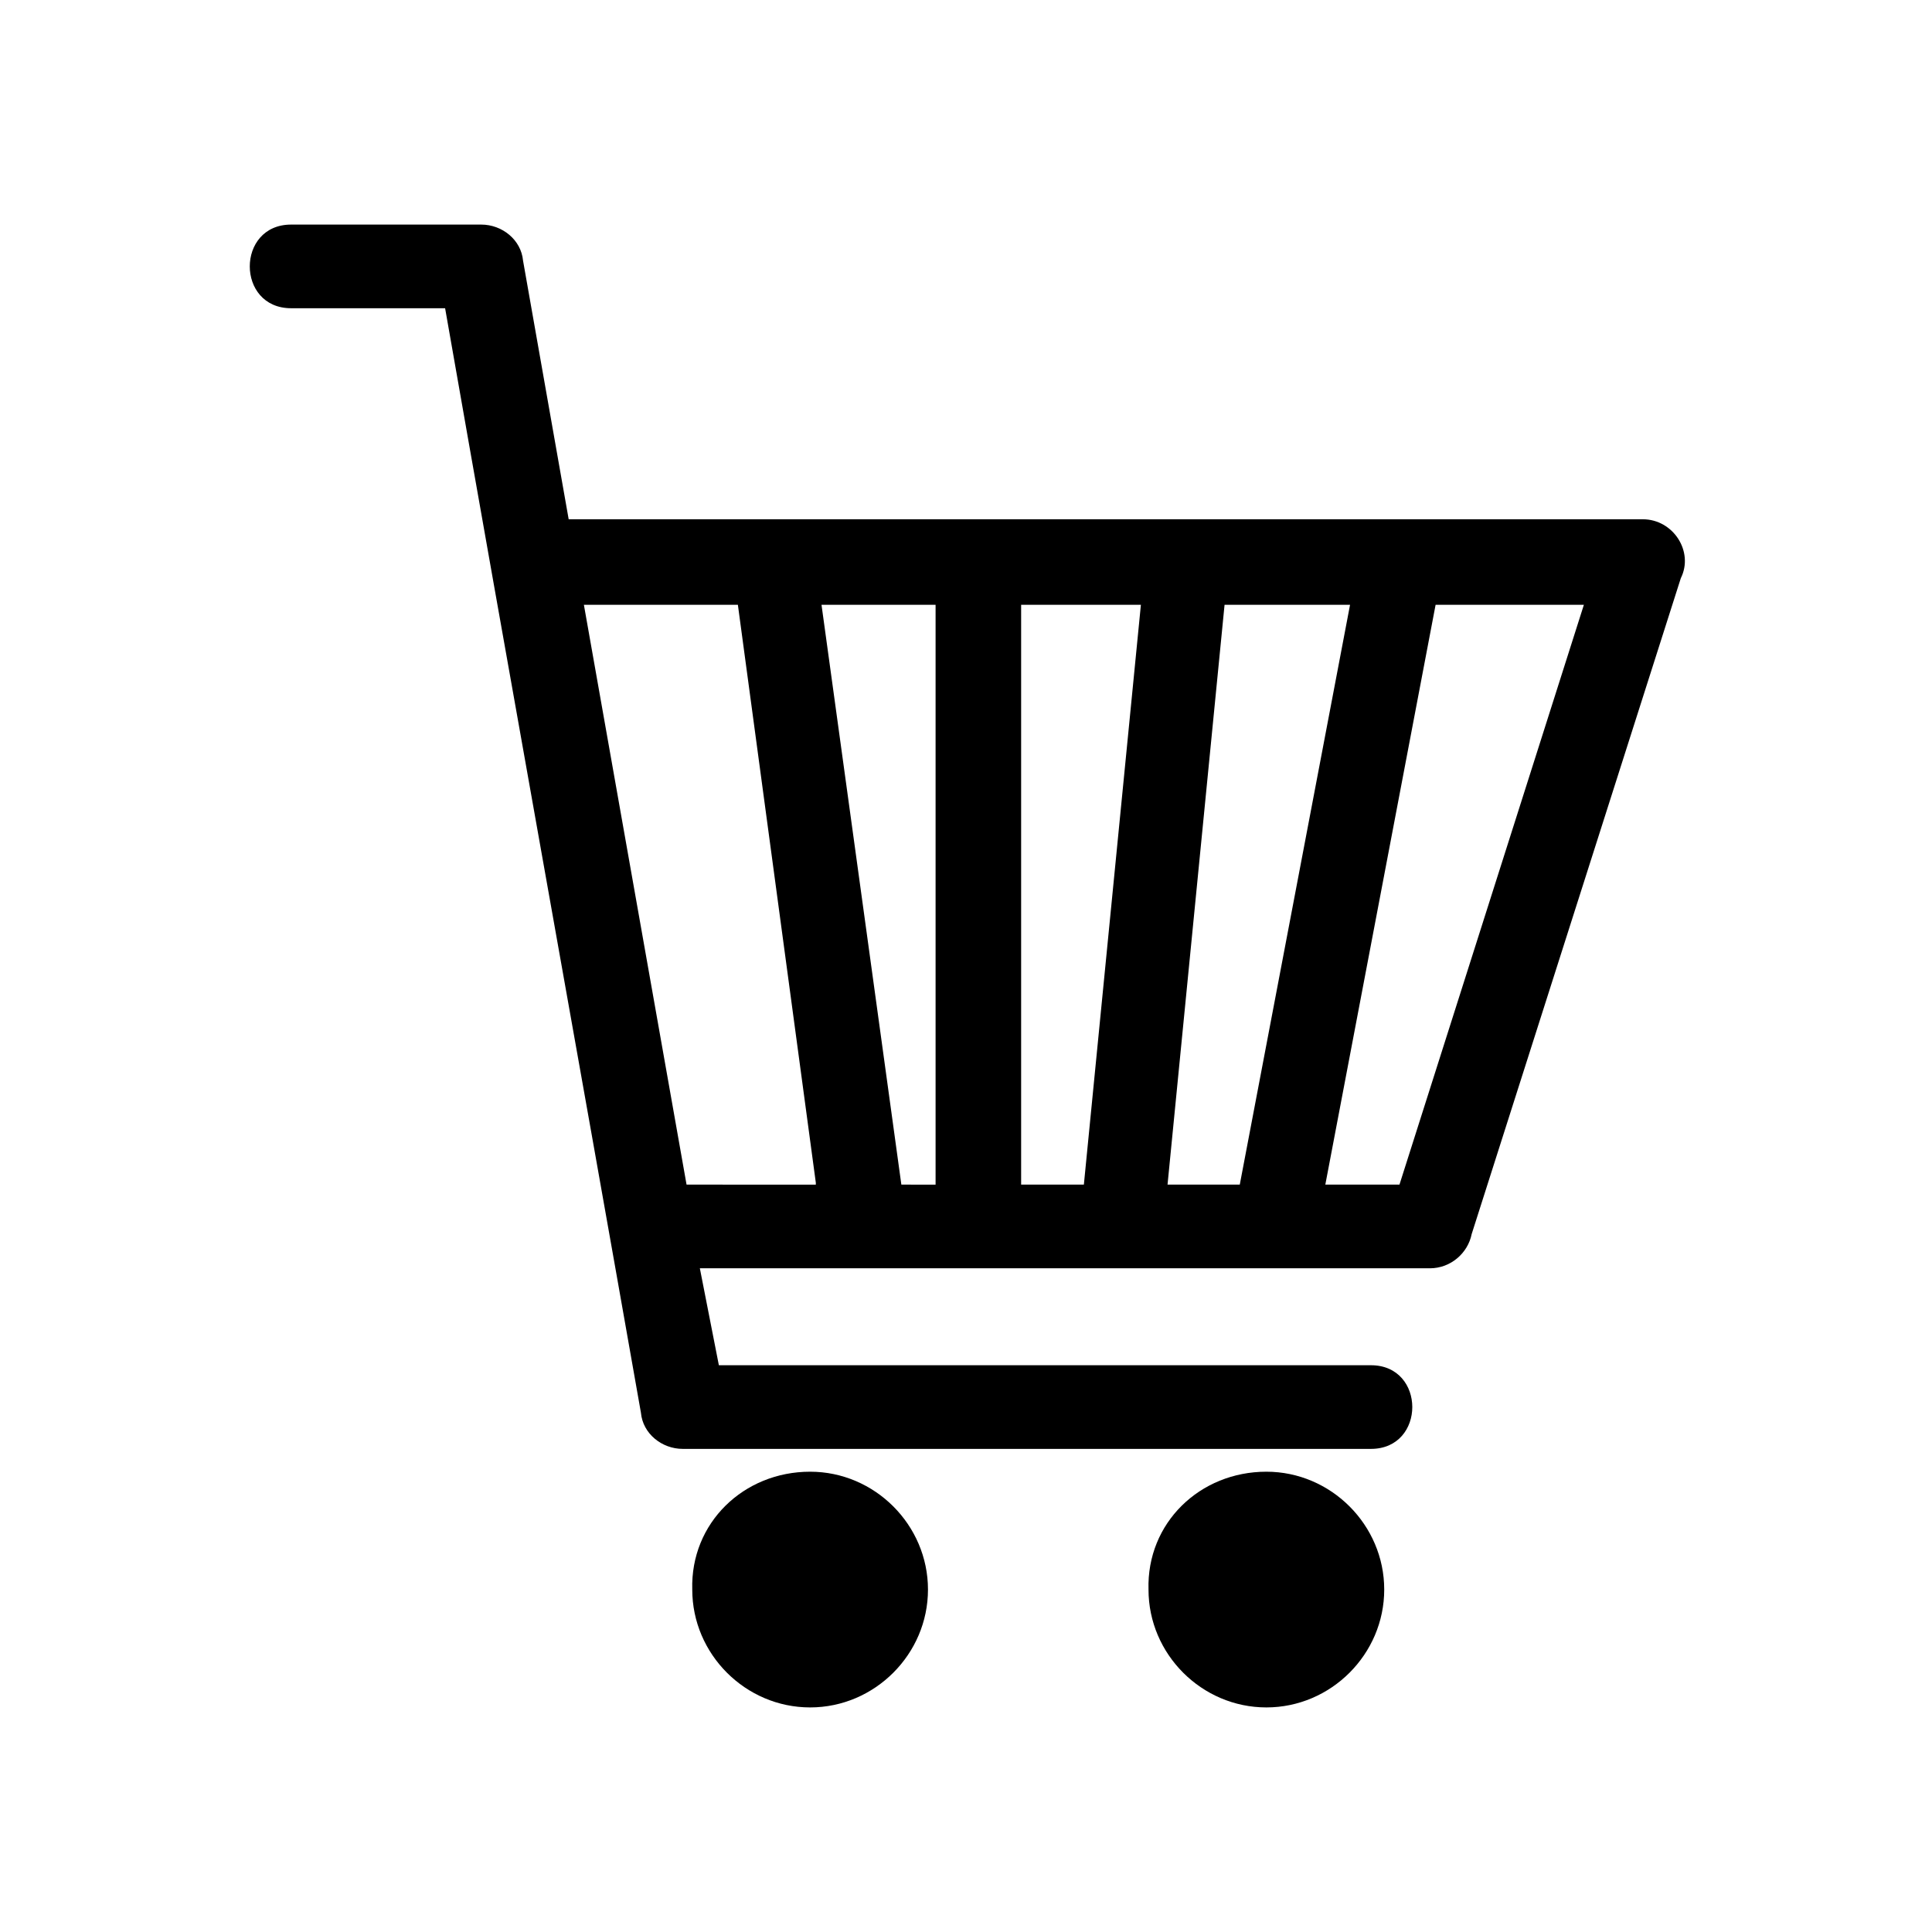<?xml version="1.0" encoding="UTF-8"?>
<!-- Uploaded to: ICON Repo, www.svgrepo.com, Generator: ICON Repo Mixer Tools -->
<svg fill="#000000" width="800px" height="800px" version="1.1" viewBox="144 144 512 512" xmlns="http://www.w3.org/2000/svg">
 <path d="m534.01 471.04c-1.008 5.039-5.543 9.07-11.082 9.07h-193.46l5.039 25.691h172.81c14.609 0 14.609 22.168 0 22.168h-182.38c-5.543 0-10.578-4.031-11.082-9.574-17.129-97.23-34.762-194.97-51.895-292.71h-40.809c-14.609 0-14.609-22.168 0-22.168h50.383c5.543 0 10.578 4.031 11.082 9.574l12.09 68.52h284.65c8.062 0 13.602 8.566 10.078 15.617zm-54.41 62.977c17.129 0 31.234 14.105 31.234 31.234s-14.105 31.234-31.234 31.234c-17.129 0-31.234-14.105-31.234-31.234-0.508-17.633 13.602-31.234 31.234-31.234zm-120.91 0c17.129 0 31.234 14.105 31.234 31.234s-14.105 31.234-31.234 31.234-31.234-14.105-31.234-31.234c-0.508-17.633 13.602-31.234 31.234-31.234zm55.922-229.74v153.66h16.625l15.113-153.66zm-22.672 153.16v-153.16h-30.23l21.16 153.66 9.07 0.004zm-31.738 0-20.656-153.16h-40.809l27.207 153.66 34.258 0.004zm108.32-153.16-15.113 153.66h19.145l29.223-153.66zm55.926 0-29.223 153.66h19.648l48.871-153.66z" fill-rule="evenodd"/>
</svg>